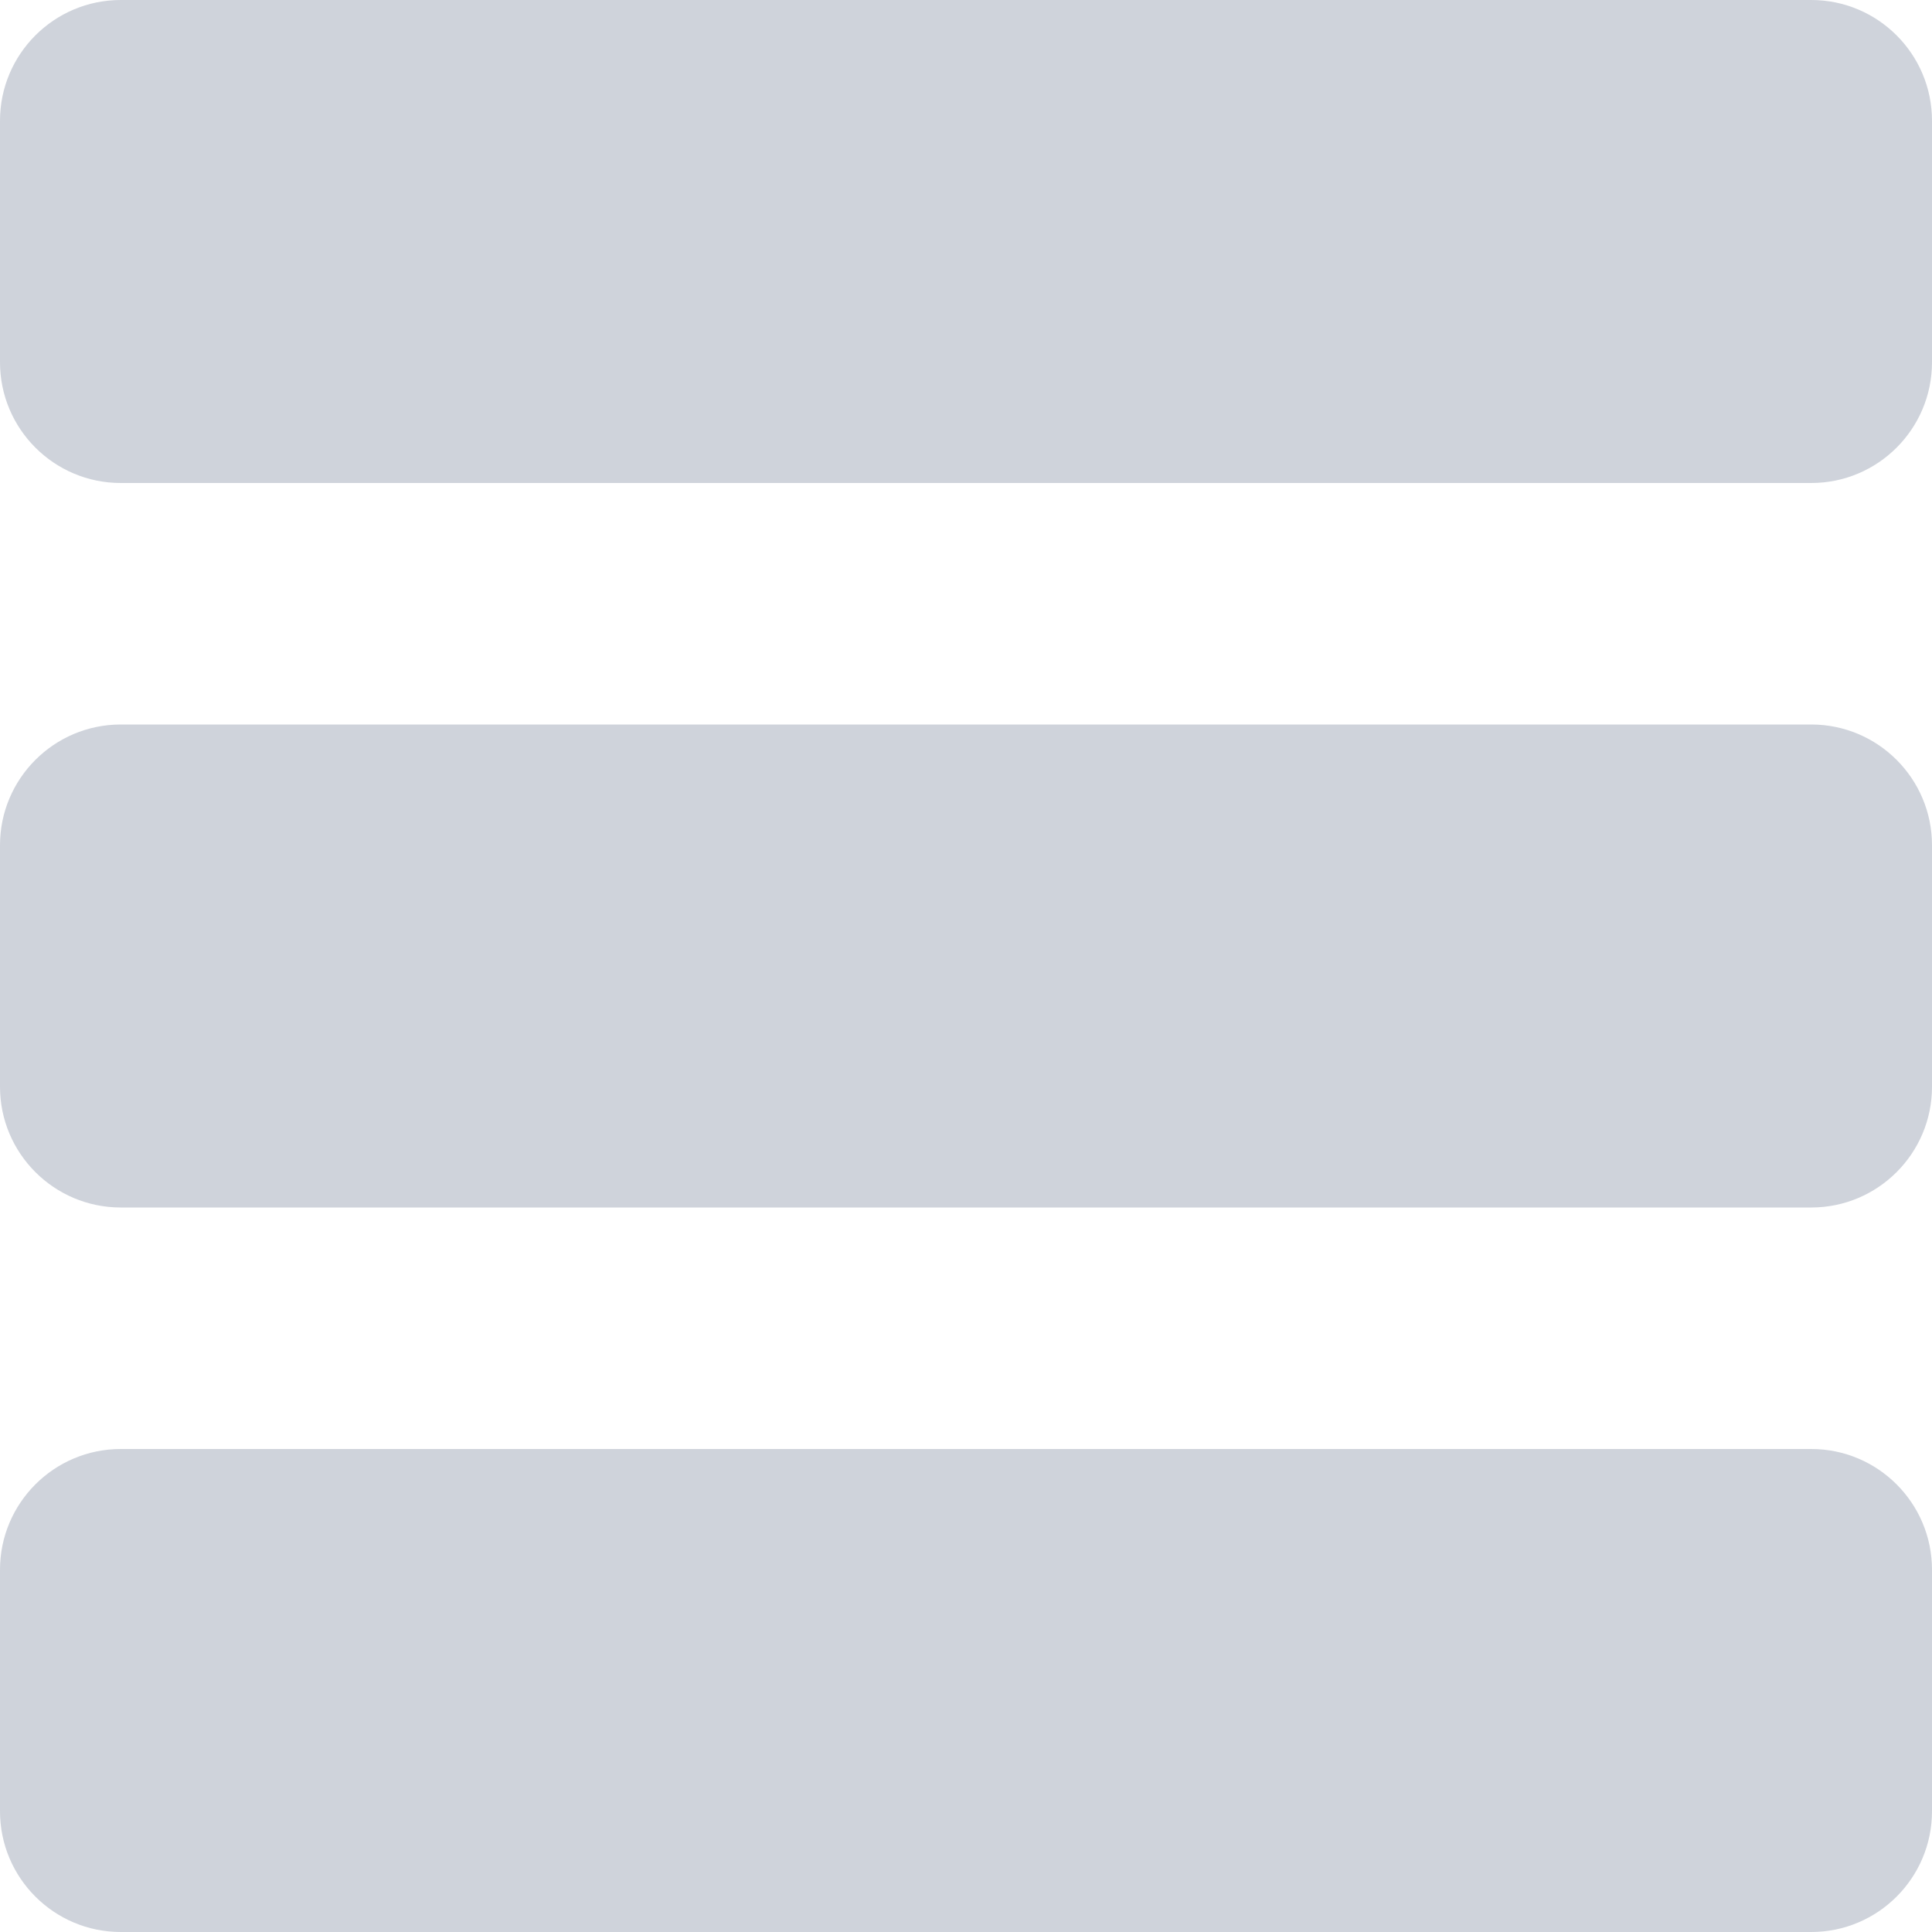 <svg width="16" height="16" viewBox="0 0 16 16" fill="none" xmlns="http://www.w3.org/2000/svg">
<path fill-rule="evenodd" clip-rule="evenodd" d="M1 16C0.448 16 -1.95701e-08 15.552 -4.37113e-08 15L-1.31134e-07 13C-1.55275e-07 12.448 0.448 12 1 12L15 12C15.552 12 16 12.448 16 13L16 15C16 15.552 15.552 16 15 16L1 16ZM1 10C0.448 10 -2.81839e-07 9.552 -3.0598e-07 9L-3.93402e-07 7C-4.17544e-07 6.448 0.448 6 1 6L15 6C15.552 6 16 6.448 16 7L16 9C16 9.552 15.552 10 15 10L1 10ZM-5.68248e-07 3C-5.44107e-07 3.552 0.448 4 1 4L15 4C15.552 4 16 3.552 16 3L16 1C16 0.448 15.552 -6.79812e-07 15 -6.55671e-07L1 -4.37114e-08C0.448 -1.95703e-08 -6.79812e-07 0.448 -6.55671e-07 1L-5.68248e-07 3Z" fill="#CFD3DB"/>
</svg>
